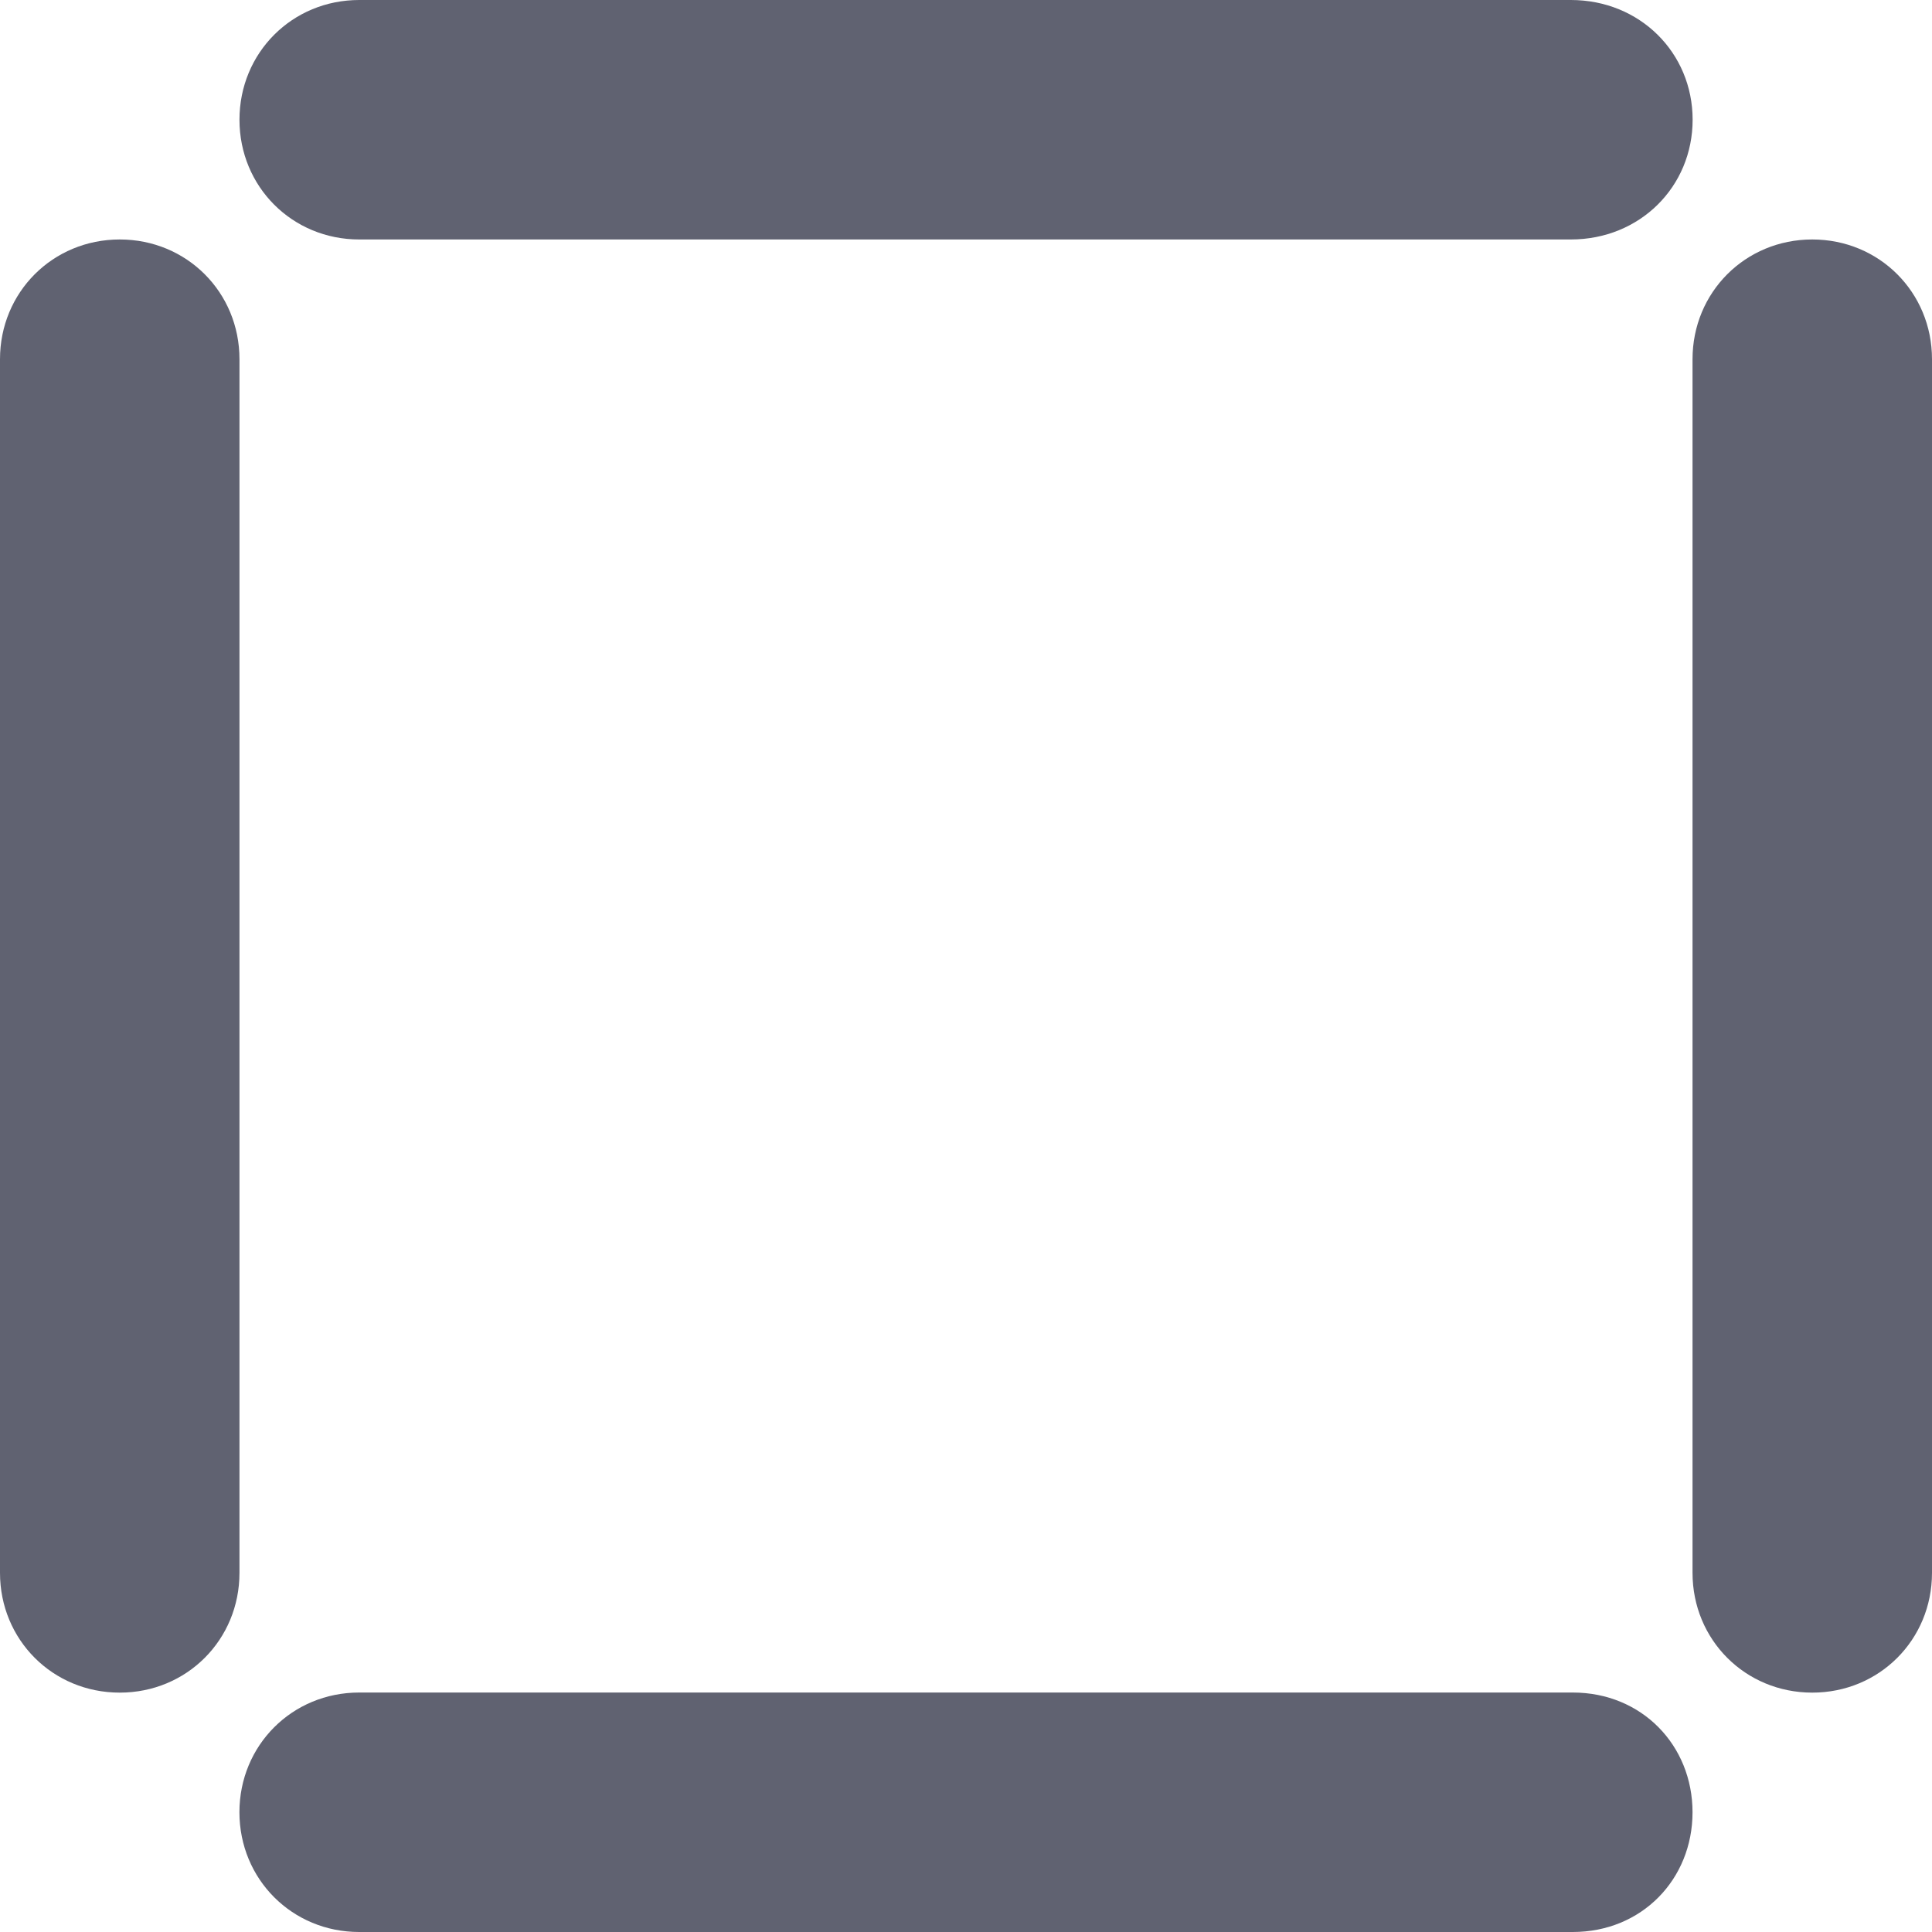 <svg xmlns="http://www.w3.org/2000/svg" width="256" height="256" viewBox="0 0 40 40" fill="none">
   <path d="M37.521 35.044C38.908 35.044 40 33.951 40 32.564V7.437C40 6.051 38.908 4.958 37.521 4.958C36.134 4.958 35.042 6.051 35.042 7.437V32.564C35.042 33.951 36.134 35.044 37.521 35.044ZM2.479 35.044C3.866 35.044 4.958 33.951 4.958 32.564V7.437C4.958 6.051 3.866 4.958 2.479 4.958C1.092 4.958 0 6.051 0 7.437V32.564C0 33.951 1.092 35.044 2.479 35.044ZM7.436 40H32.563C33.991 40 35.042 38.908 35.042 37.521C35.042 36.134 33.991 35.042 32.563 35.042H7.436C6.049 35.042 4.957 36.134 4.957 37.521C4.958 38.908 6.049 40 7.436 40ZM4.958 2.479C4.958 3.866 6.051 4.958 7.437 4.958H32.523C33.951 4.958 35.044 3.866 35.044 2.479C35.044 1.092 33.951 0 32.523 0H7.437C6.049 0 4.958 1.092 4.958 2.479Z" fill="#606271"/>
</svg>